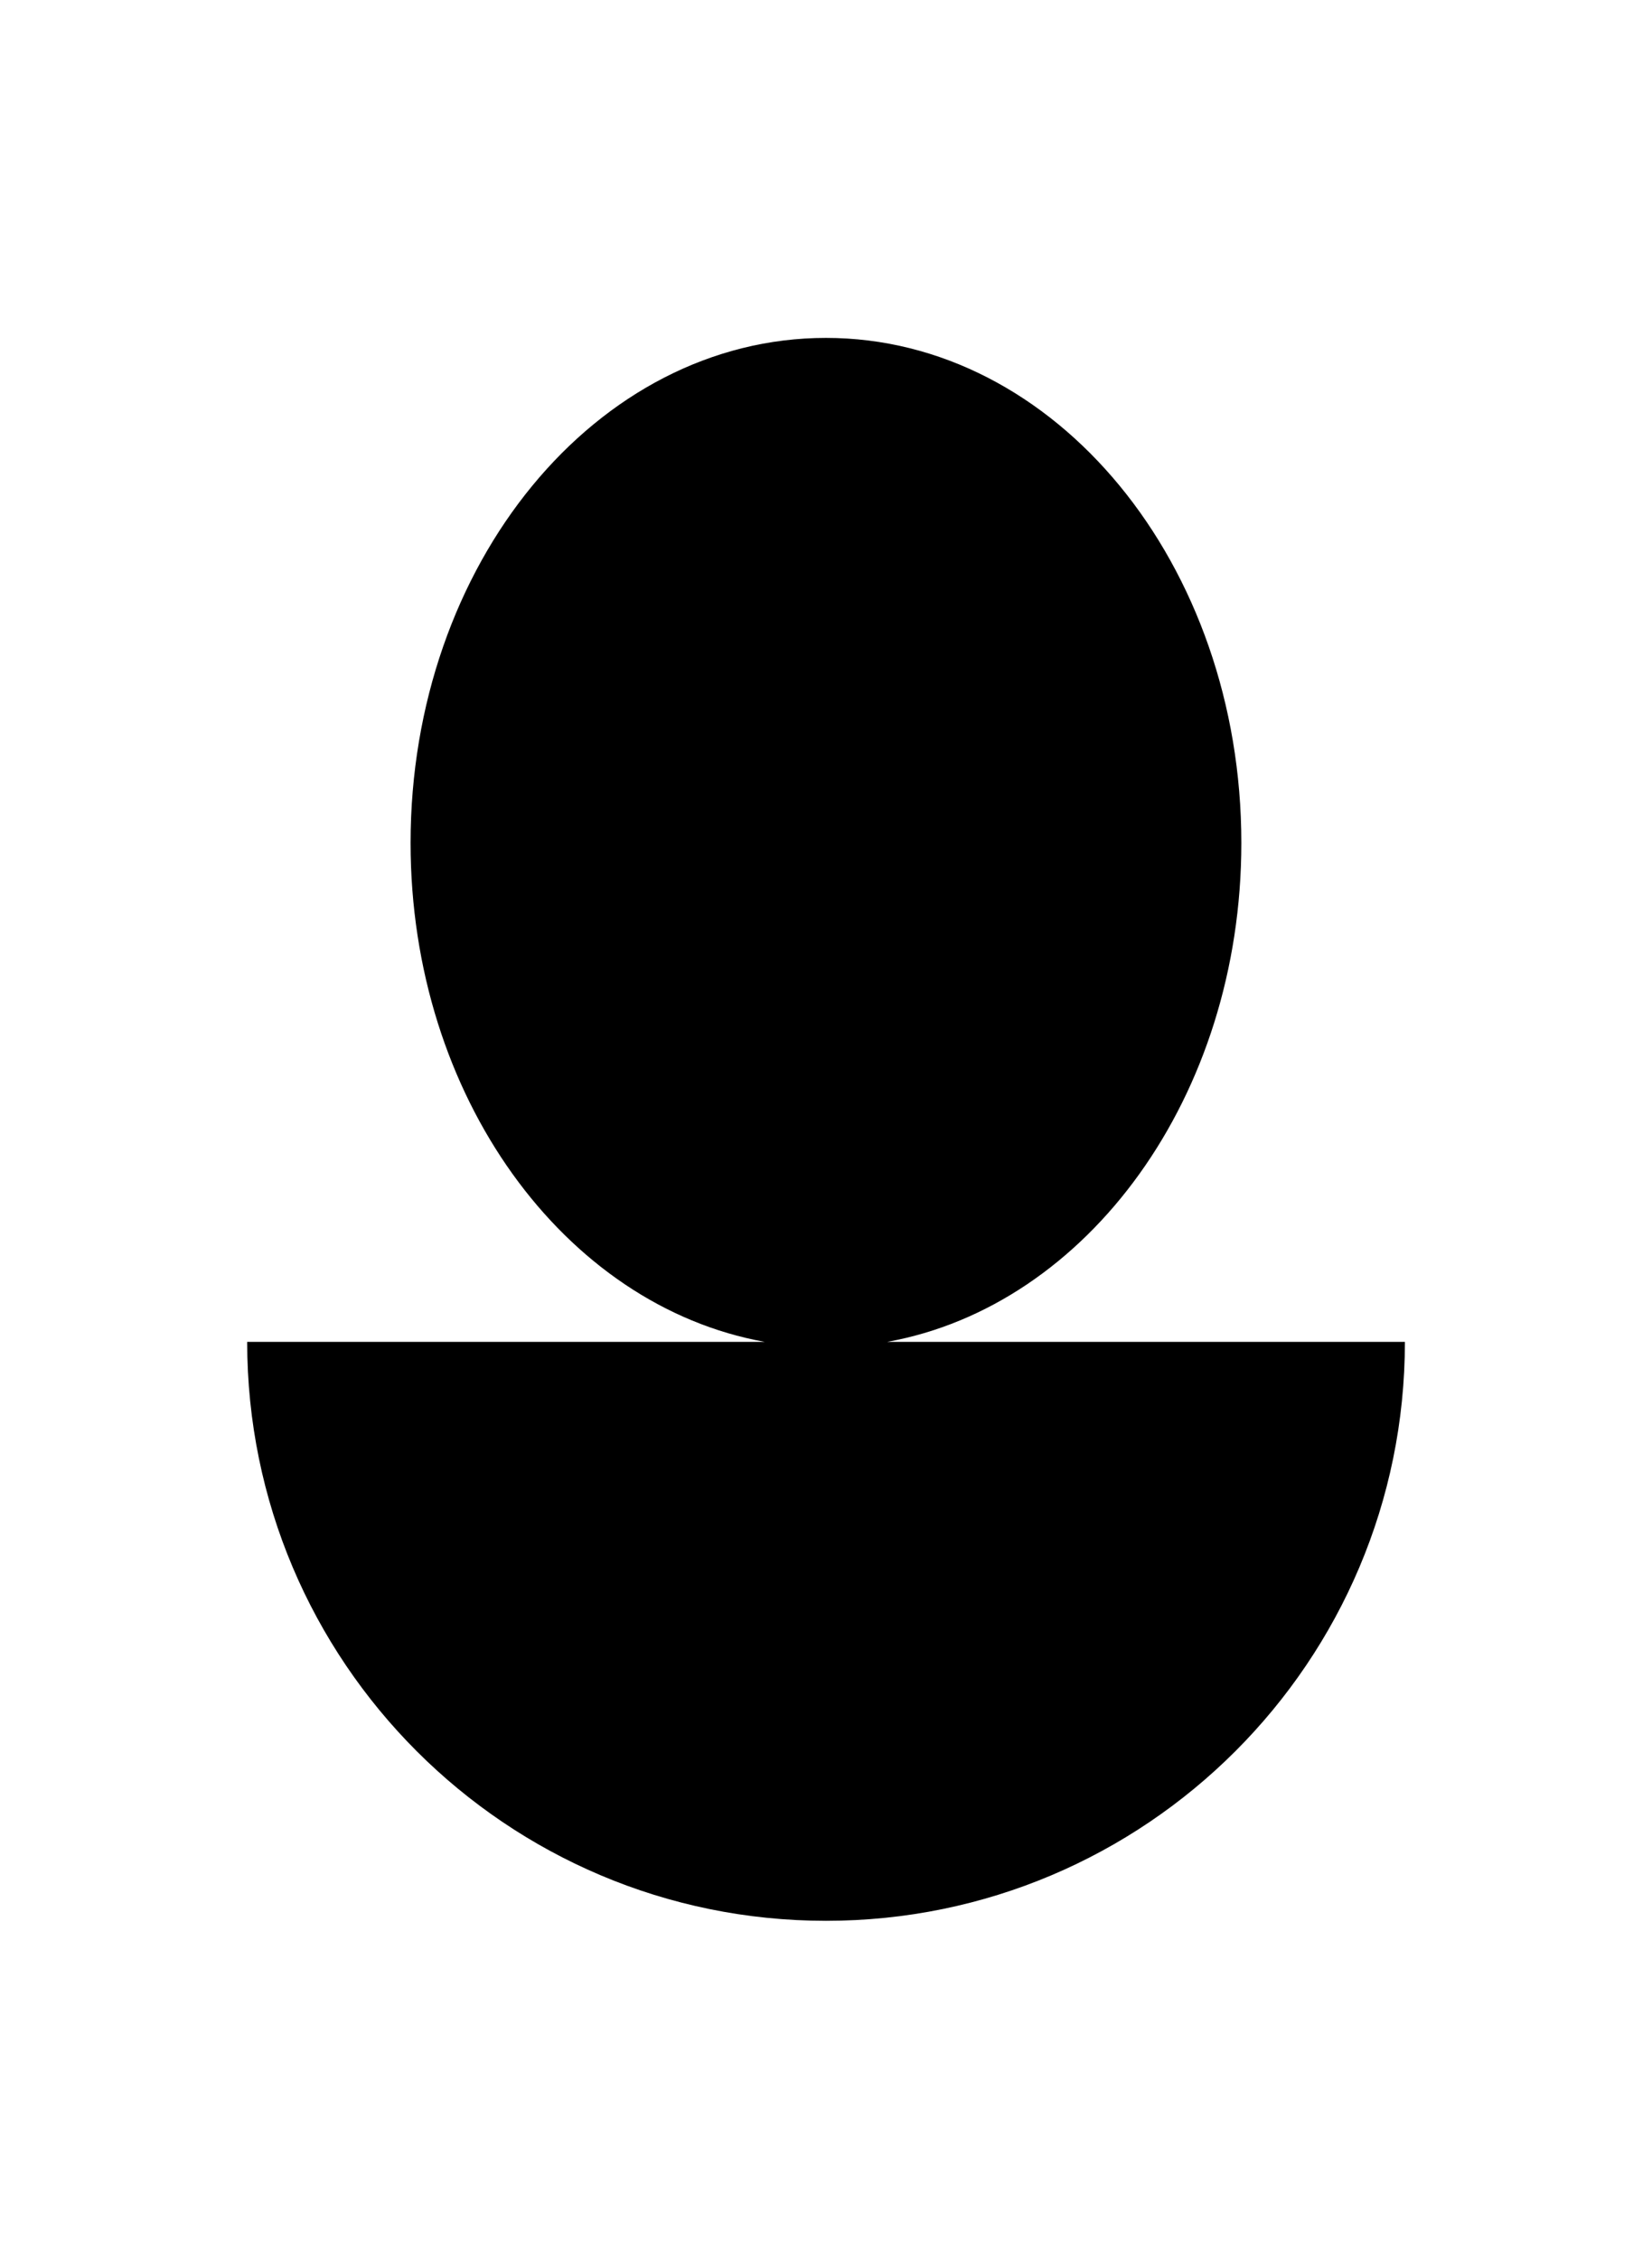 <svg viewBox="0 0 206.25 281.96" version="1.1" xmlns="http://www.w3.org/2000/svg" id="Ebene_1">
  
  <path d="M110.77,167.5c25.01-4.51,44.21-30.63,44.21-62.28,0-34.82-23.22-63.04-51.86-63.04s-51.86,28.22-51.86,63.04c0,31.65,19.21,57.78,44.21,62.28H30.86c0,39.91,32.36,72.27,72.27,72.27s72.27-32.36,72.27-72.27h-64.62Z"></path>
</svg>